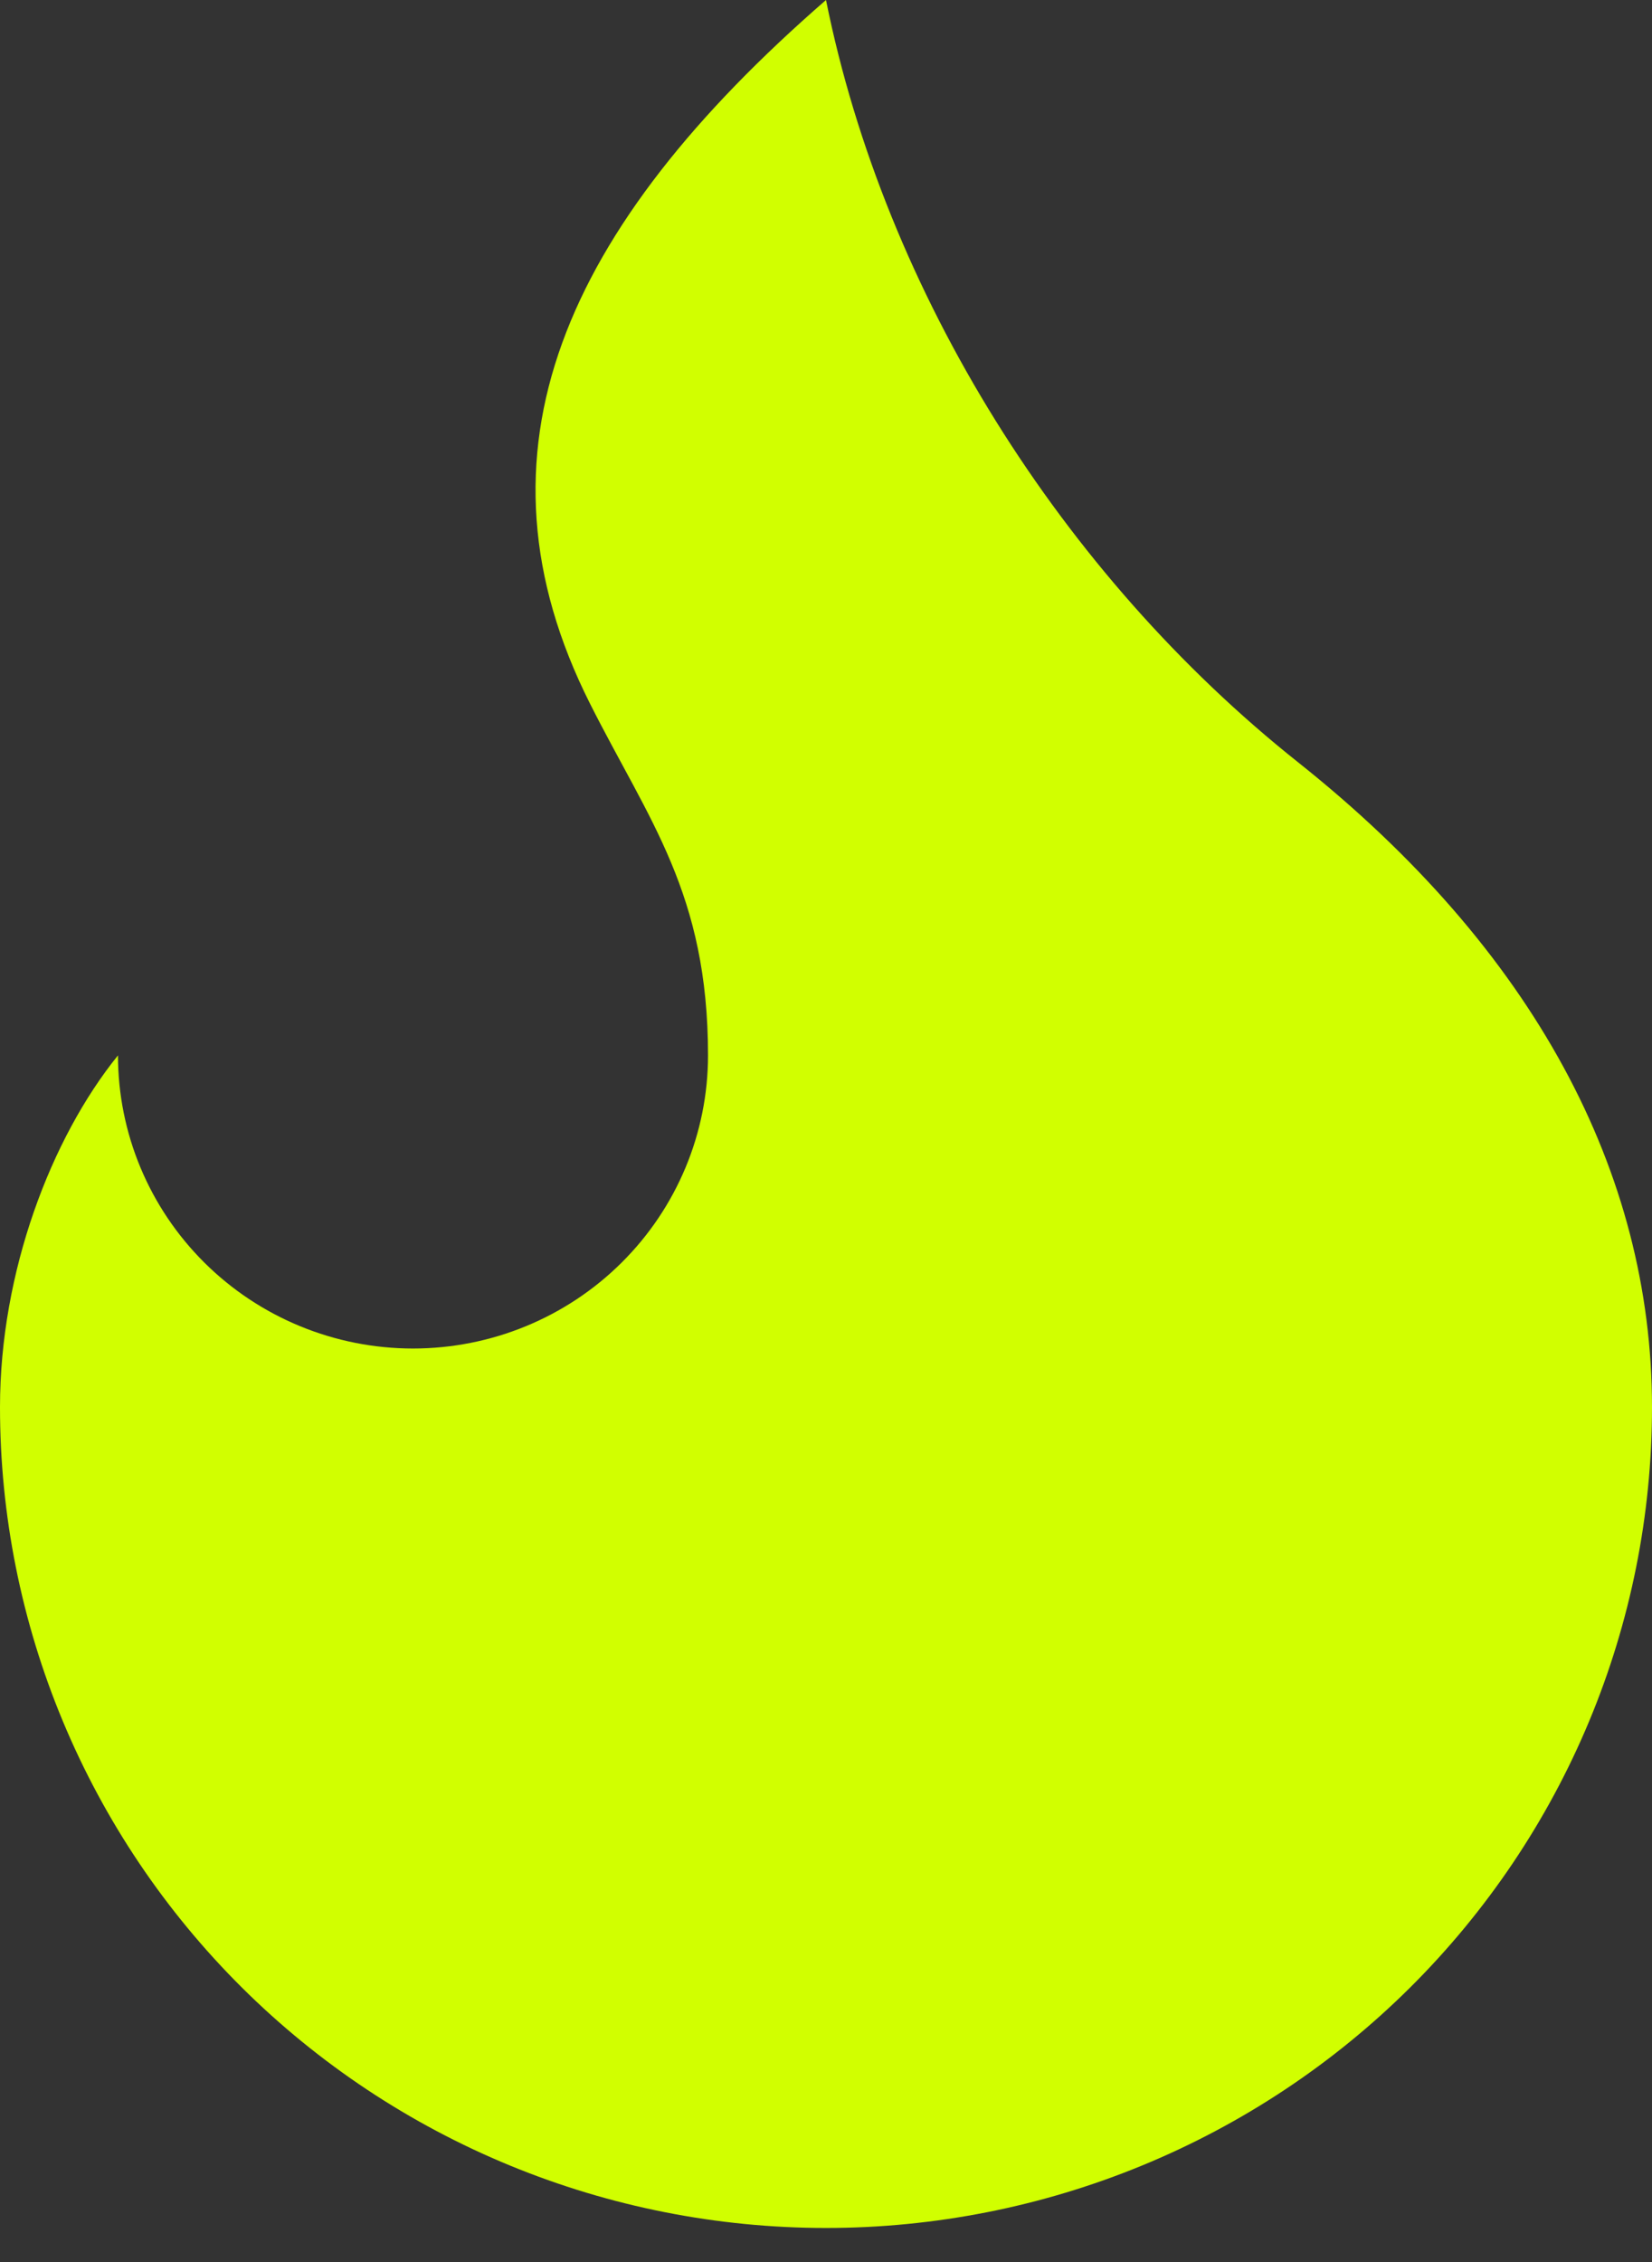 <svg width="38" height="52" viewBox="0 0 38 52" fill="none" xmlns="http://www.w3.org/2000/svg">
<rect x="0" y="0" width="38" height="52" fill="#333333" stroke="none"/>
<path d="M9.5 31C11.3 31 13.026 30.29 14.298 29.026C15.571 27.762 16.286 26.048 16.286 24.261C16.286 20.541 14.929 18.87 13.571 16.174C10.662 10.397 12.963 5.246 19 0C20.357 6.739 24.429 13.209 29.857 17.522C35.286 21.835 38 26.956 38 32.348C38 34.826 37.509 37.279 36.554 39.569C35.599 41.858 34.199 43.938 32.435 45.691C30.671 47.443 28.576 48.833 26.271 49.781C23.966 50.729 21.495 51.217 19 51.217C16.505 51.217 14.034 50.729 11.729 49.781C9.424 48.833 7.329 47.443 5.565 45.691C3.801 43.938 2.401 41.858 1.446 39.569C0.491 37.279 -3.71801e-08 34.826 0 32.348C0 29.24 1.175 26.164 2.714 24.261C2.714 26.048 3.429 27.762 4.702 29.026C5.974 30.29 7.7 31 9.5 31Z" fill="#D1FF00"/>
</svg>
